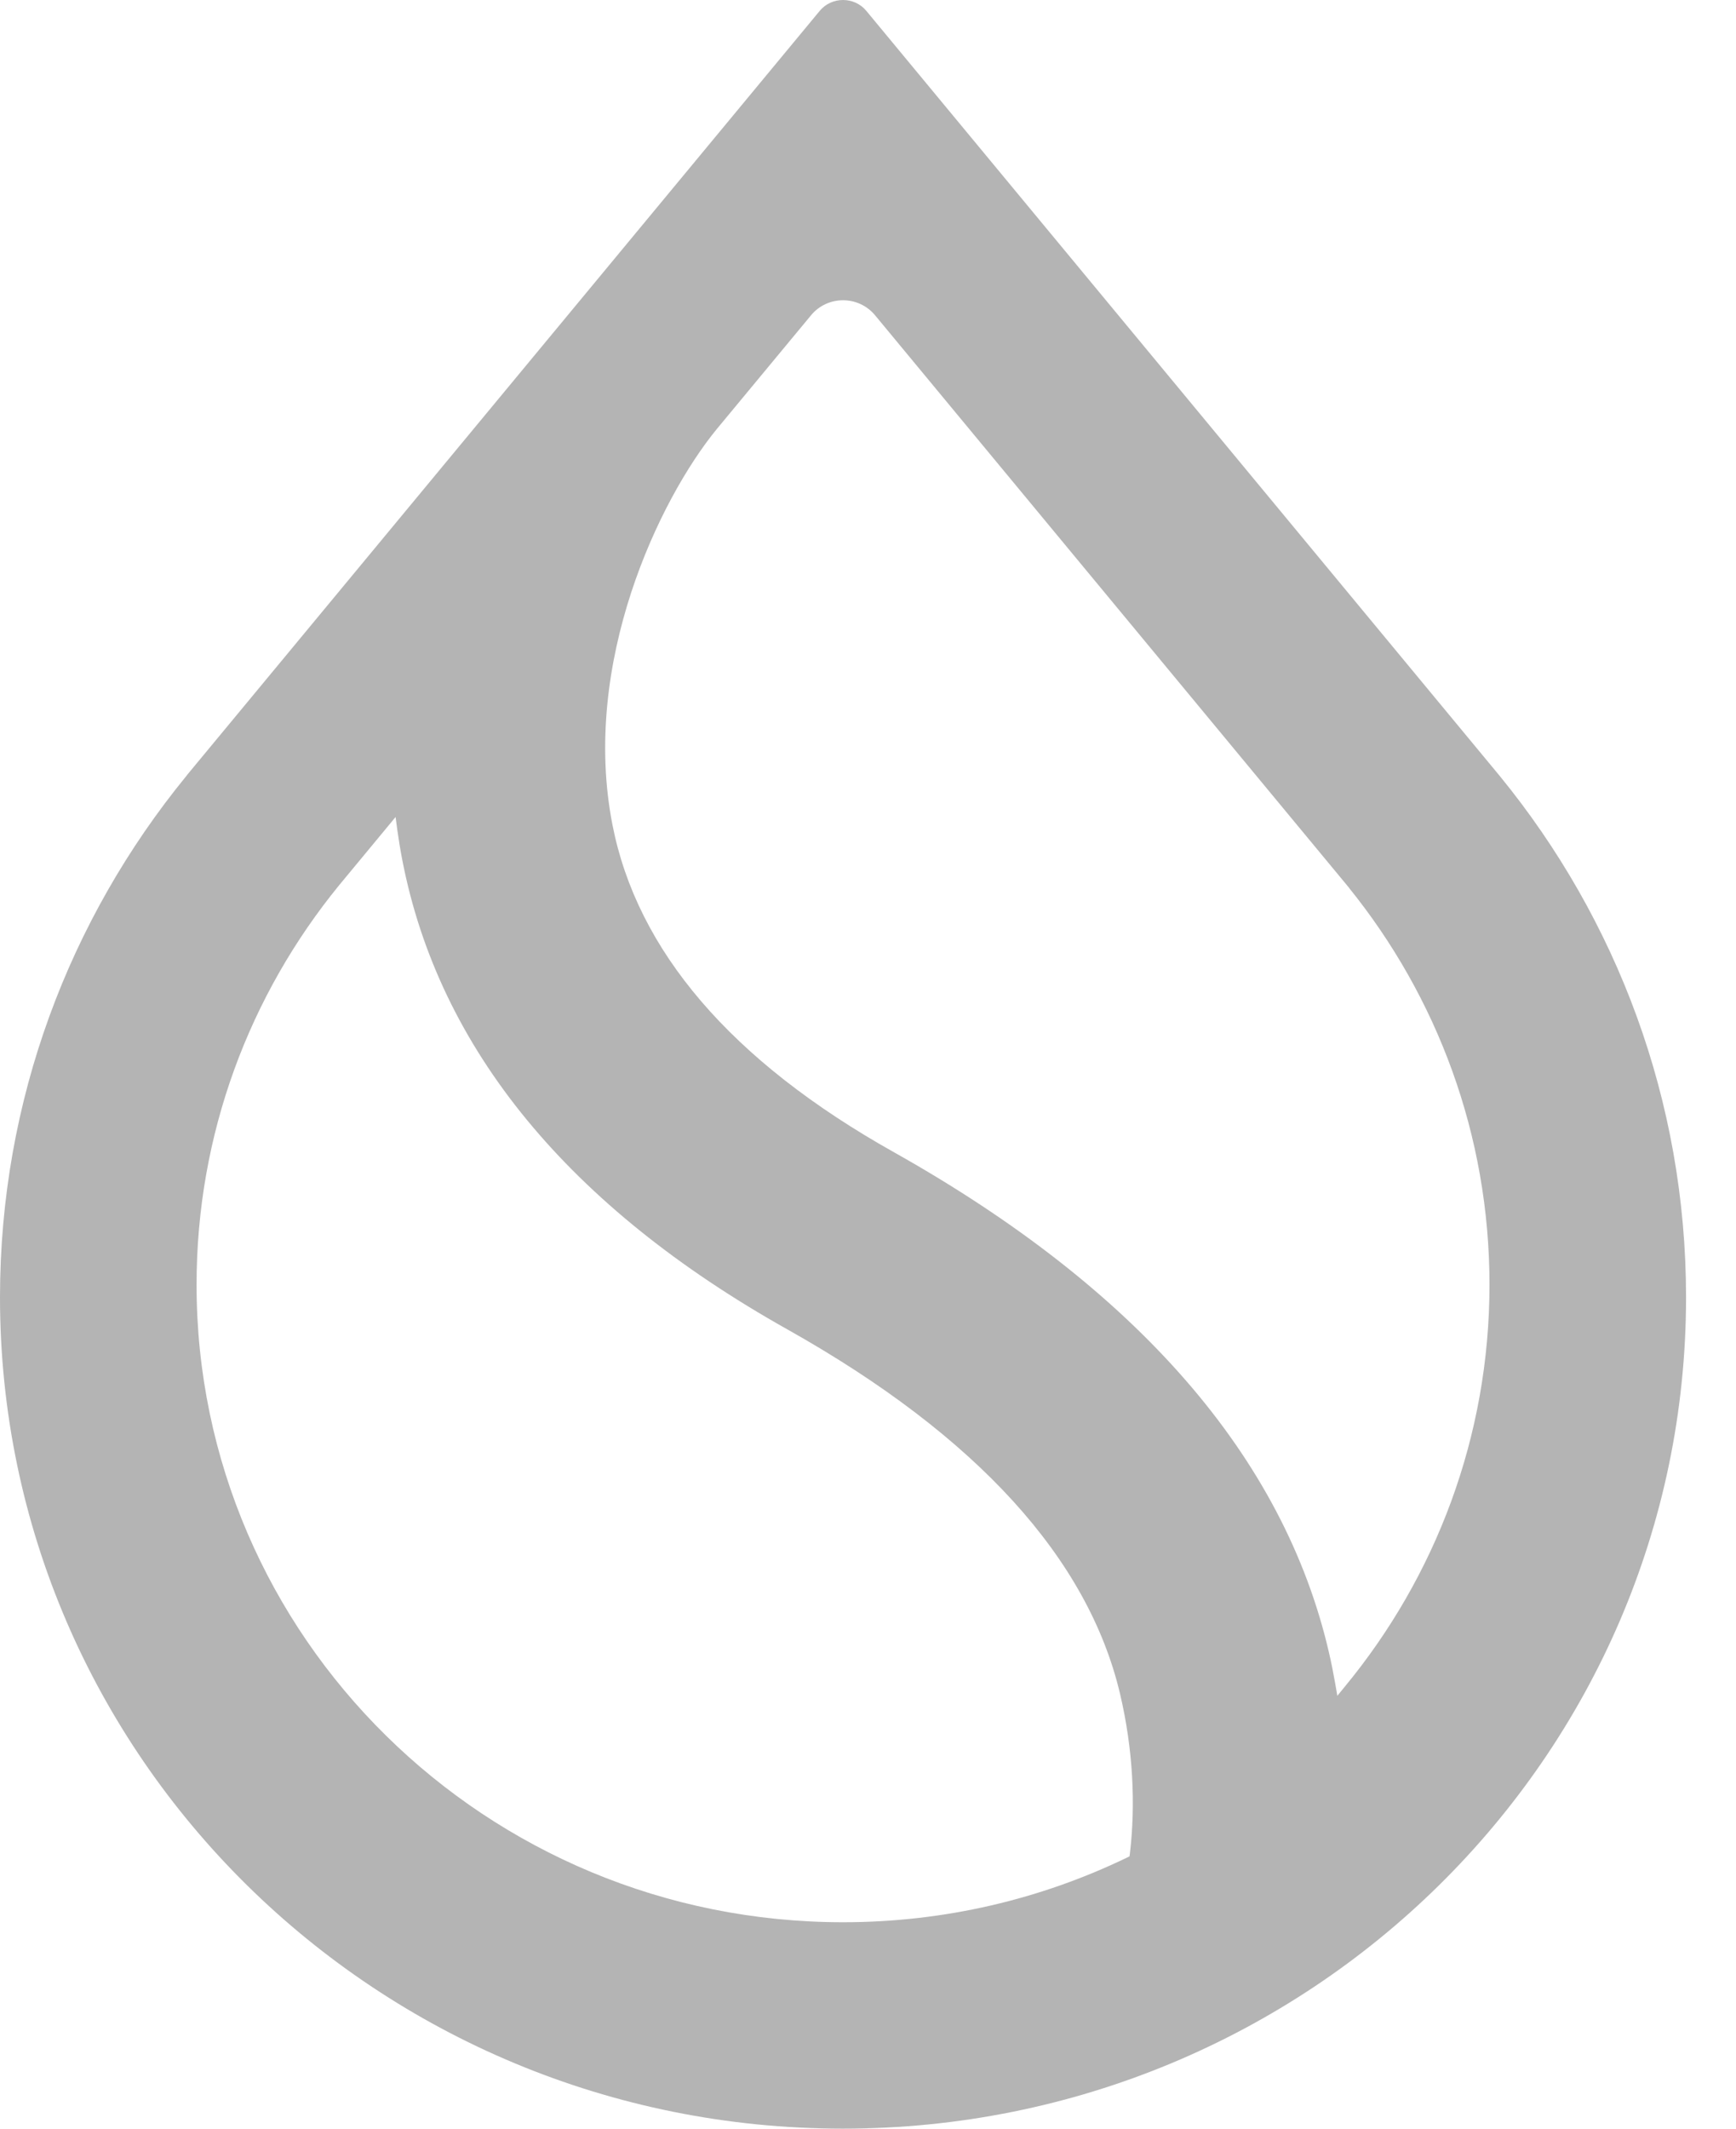 <svg width="31" height="38" viewBox="0 0 31 38" fill="none" xmlns="http://www.w3.org/2000/svg">
<g clip-path="url(#clip0_327_13)">
<path fill-rule="evenodd" clip-rule="evenodd" d="M24.09 15.848L24.09 15.85C25.66 17.794 26.598 20.256 26.598 22.934C26.598 25.651 25.632 28.147 24.019 30.104L23.881 30.273L23.844 30.058C23.812 29.876 23.776 29.692 23.733 29.507C22.926 26.006 20.297 23.004 15.97 20.573C13.048 18.937 11.376 16.966 10.937 14.726C10.653 13.278 10.864 11.823 11.271 10.578C11.679 9.332 12.284 8.289 12.799 7.66L14.483 5.628C14.778 5.271 15.33 5.271 15.626 5.628L24.09 15.848ZM26.753 13.818L15.471 0.195C15.256 -0.065 14.852 -0.065 14.637 0.195L3.355 13.817L3.319 13.863C1.242 16.407 0 19.64 0 23.159C0 31.355 6.74 38 15.054 38C23.368 38 30.108 31.355 30.108 23.159C30.108 19.64 28.866 16.407 26.79 13.863L26.753 13.818ZM6.054 15.805L7.064 14.585L7.094 14.81C7.119 14.989 7.148 15.168 7.183 15.348C7.836 18.73 10.168 21.551 14.068 23.736C17.457 25.641 19.431 27.831 20 30.234C20.237 31.237 20.279 32.223 20.177 33.086L20.17 33.139L20.121 33.163C18.591 33.901 16.872 34.315 15.054 34.315C8.678 34.315 3.51 29.22 3.51 22.934C3.51 20.235 4.462 17.755 6.054 15.805Z" fill="#B4B4B4"/>
</g>
<defs>
<clipPath id="clip0_327_13">
<rect width="31" height="38" fill="white"/>
</clipPath>
</defs>
</svg>
